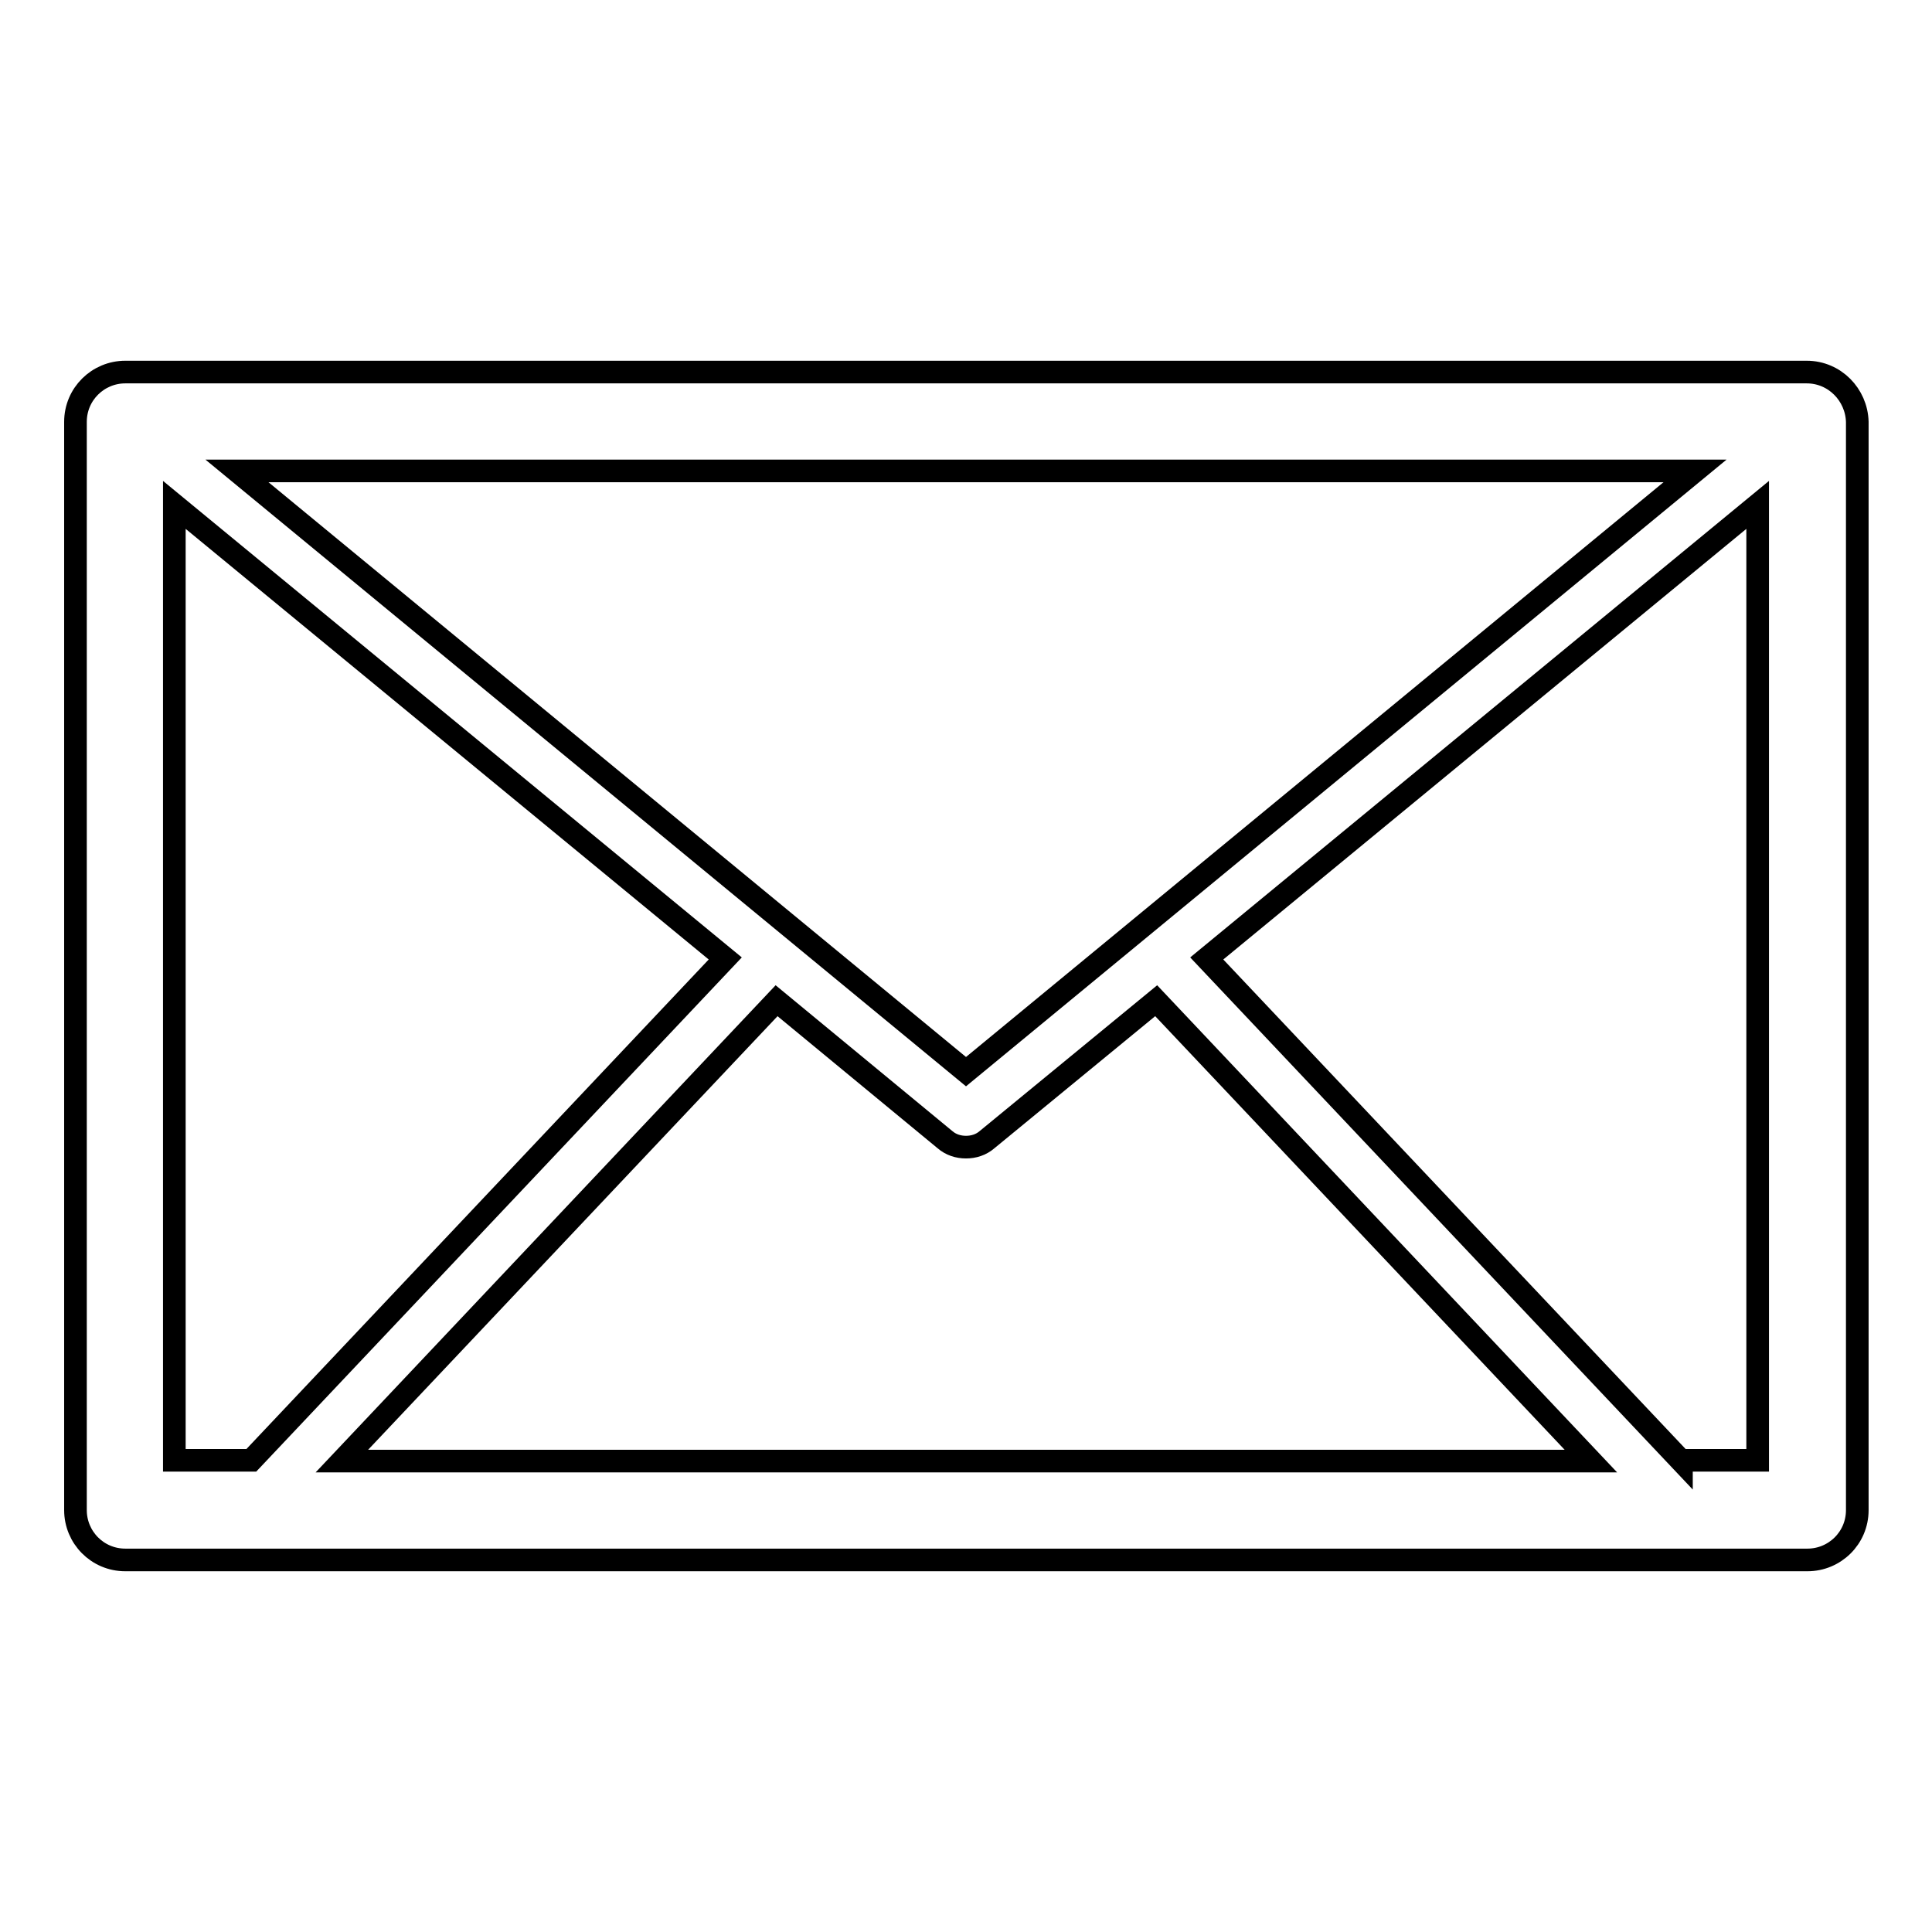 <?xml version="1.0" encoding="utf-8"?>
<!-- Svg Vector Icons : http://www.onlinewebfonts.com/icon -->
<!DOCTYPE svg PUBLIC "-//W3C//DTD SVG 1.1//EN" "http://www.w3.org/Graphics/SVG/1.1/DTD/svg11.dtd">
<svg version="1.1" xmlns="http://www.w3.org/2000/svg" xmlns:xlink="http://www.w3.org/1999/xlink" x="0px" y="0px" viewBox="0 0 256 256" enable-background="new 0 0 256 256" xml:space="preserve">
<g> <path stroke-width="3" fill-opacity="0" stroke="#000000"  d="M239.4,49.3H16.6c-3.6,0-6.6,2.9-6.6,6.6v144.2c0,3.6,2.9,6.6,6.6,6.6h222.9c3.6,0,6.6-2.9,6.6-6.6V55.9 C246,52.3,243.1,49.3,239.4,49.3z M125.2,151c0.8,0.7,1.8,1,2.8,1c1,0,2-0.3,2.8-1l22.4-18.4l57.6,61H45.3l57.6-61L125.2,151z  M128,142L31.4,62.4h193.2L128,142z M23.1,66.9l73,60.1l-62.8,66.5H23.1V66.9z M222.8,193.6L159.9,127l73-60.1v126.6H222.8 L222.8,193.6z"/></g>
</svg>